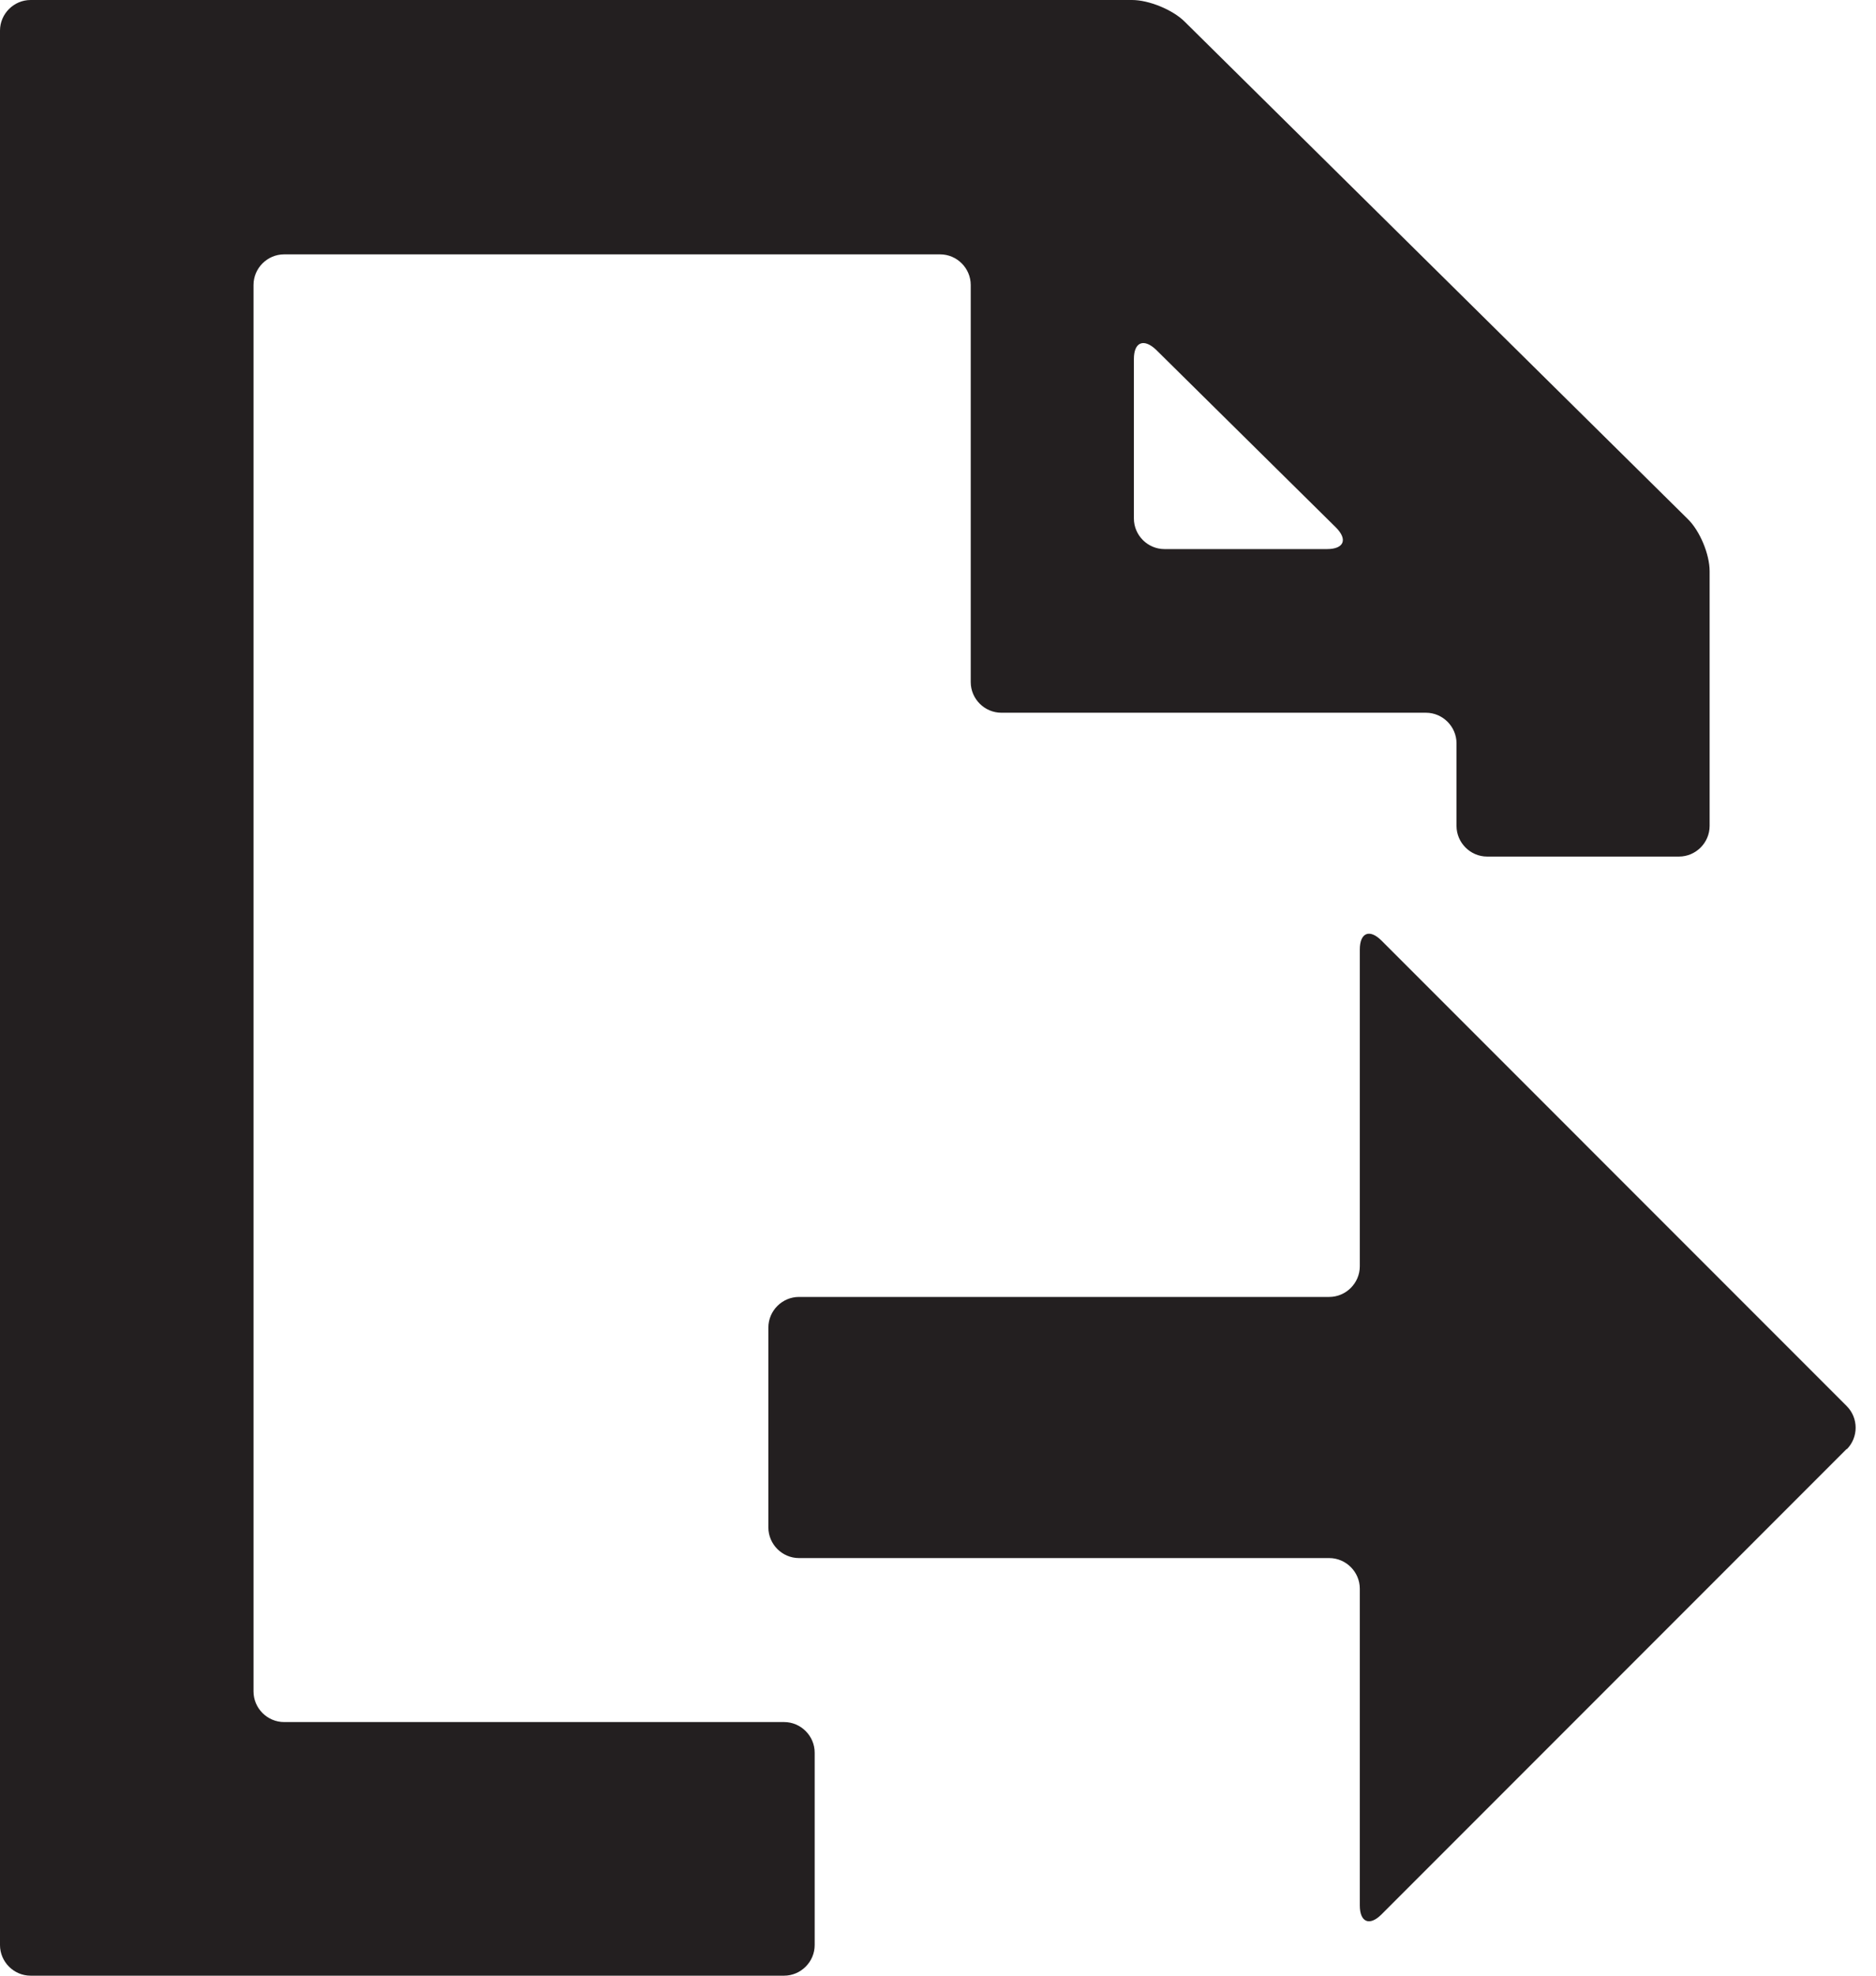 <svg width="38" height="40" viewBox="0 0 38 40" fill="none" xmlns="http://www.w3.org/2000/svg">
<path d="M5.135 5.77C5.135 5.43 5.415 5.15 5.755 5.15H19.043C19.384 5.15 19.663 5.43 19.663 5.77V13.81C19.663 14.15 19.943 14.43 20.284 14.43H28.883C29.223 14.43 29.503 14.71 29.503 15.05V16.721C29.503 17.062 29.783 17.342 30.123 17.342H34.01C34.35 17.342 34.63 17.062 34.63 16.721V11.564C34.63 11.223 34.434 10.747 34.184 10.505L23.997 0.439C23.755 0.197 23.271 0 22.931 0H0.62C0.28 0 0 0.28 0 0.62V39.38C0 39.72 0.28 40 0.62 40H15.882C16.222 40 16.502 39.72 16.502 39.38V35.485C16.502 35.145 16.222 34.865 15.882 34.865H5.755C5.415 34.865 5.135 34.585 5.135 34.245V5.77ZM22.968 7.268C22.968 6.928 23.165 6.844 23.415 7.079L27.06 10.679C27.302 10.921 27.226 11.117 26.878 11.117H23.589C23.248 11.117 22.968 10.838 22.968 10.497V7.268Z" fill="#231F20"/>
<path d="M37.406 29.344C37.648 29.102 37.648 28.709 37.406 28.467L27.983 19.043C27.741 18.801 27.544 18.884 27.544 19.225V25.638C27.544 25.978 27.264 26.258 26.924 26.258H16.184C15.844 26.258 15.564 26.538 15.564 26.878V30.925C15.564 31.265 15.844 31.545 16.184 31.545H26.924C27.264 31.545 27.544 31.825 27.544 32.165V38.578C27.544 38.919 27.741 39.002 27.983 38.76L37.406 29.336V29.344Z" fill="#231F20"/>
</svg>
